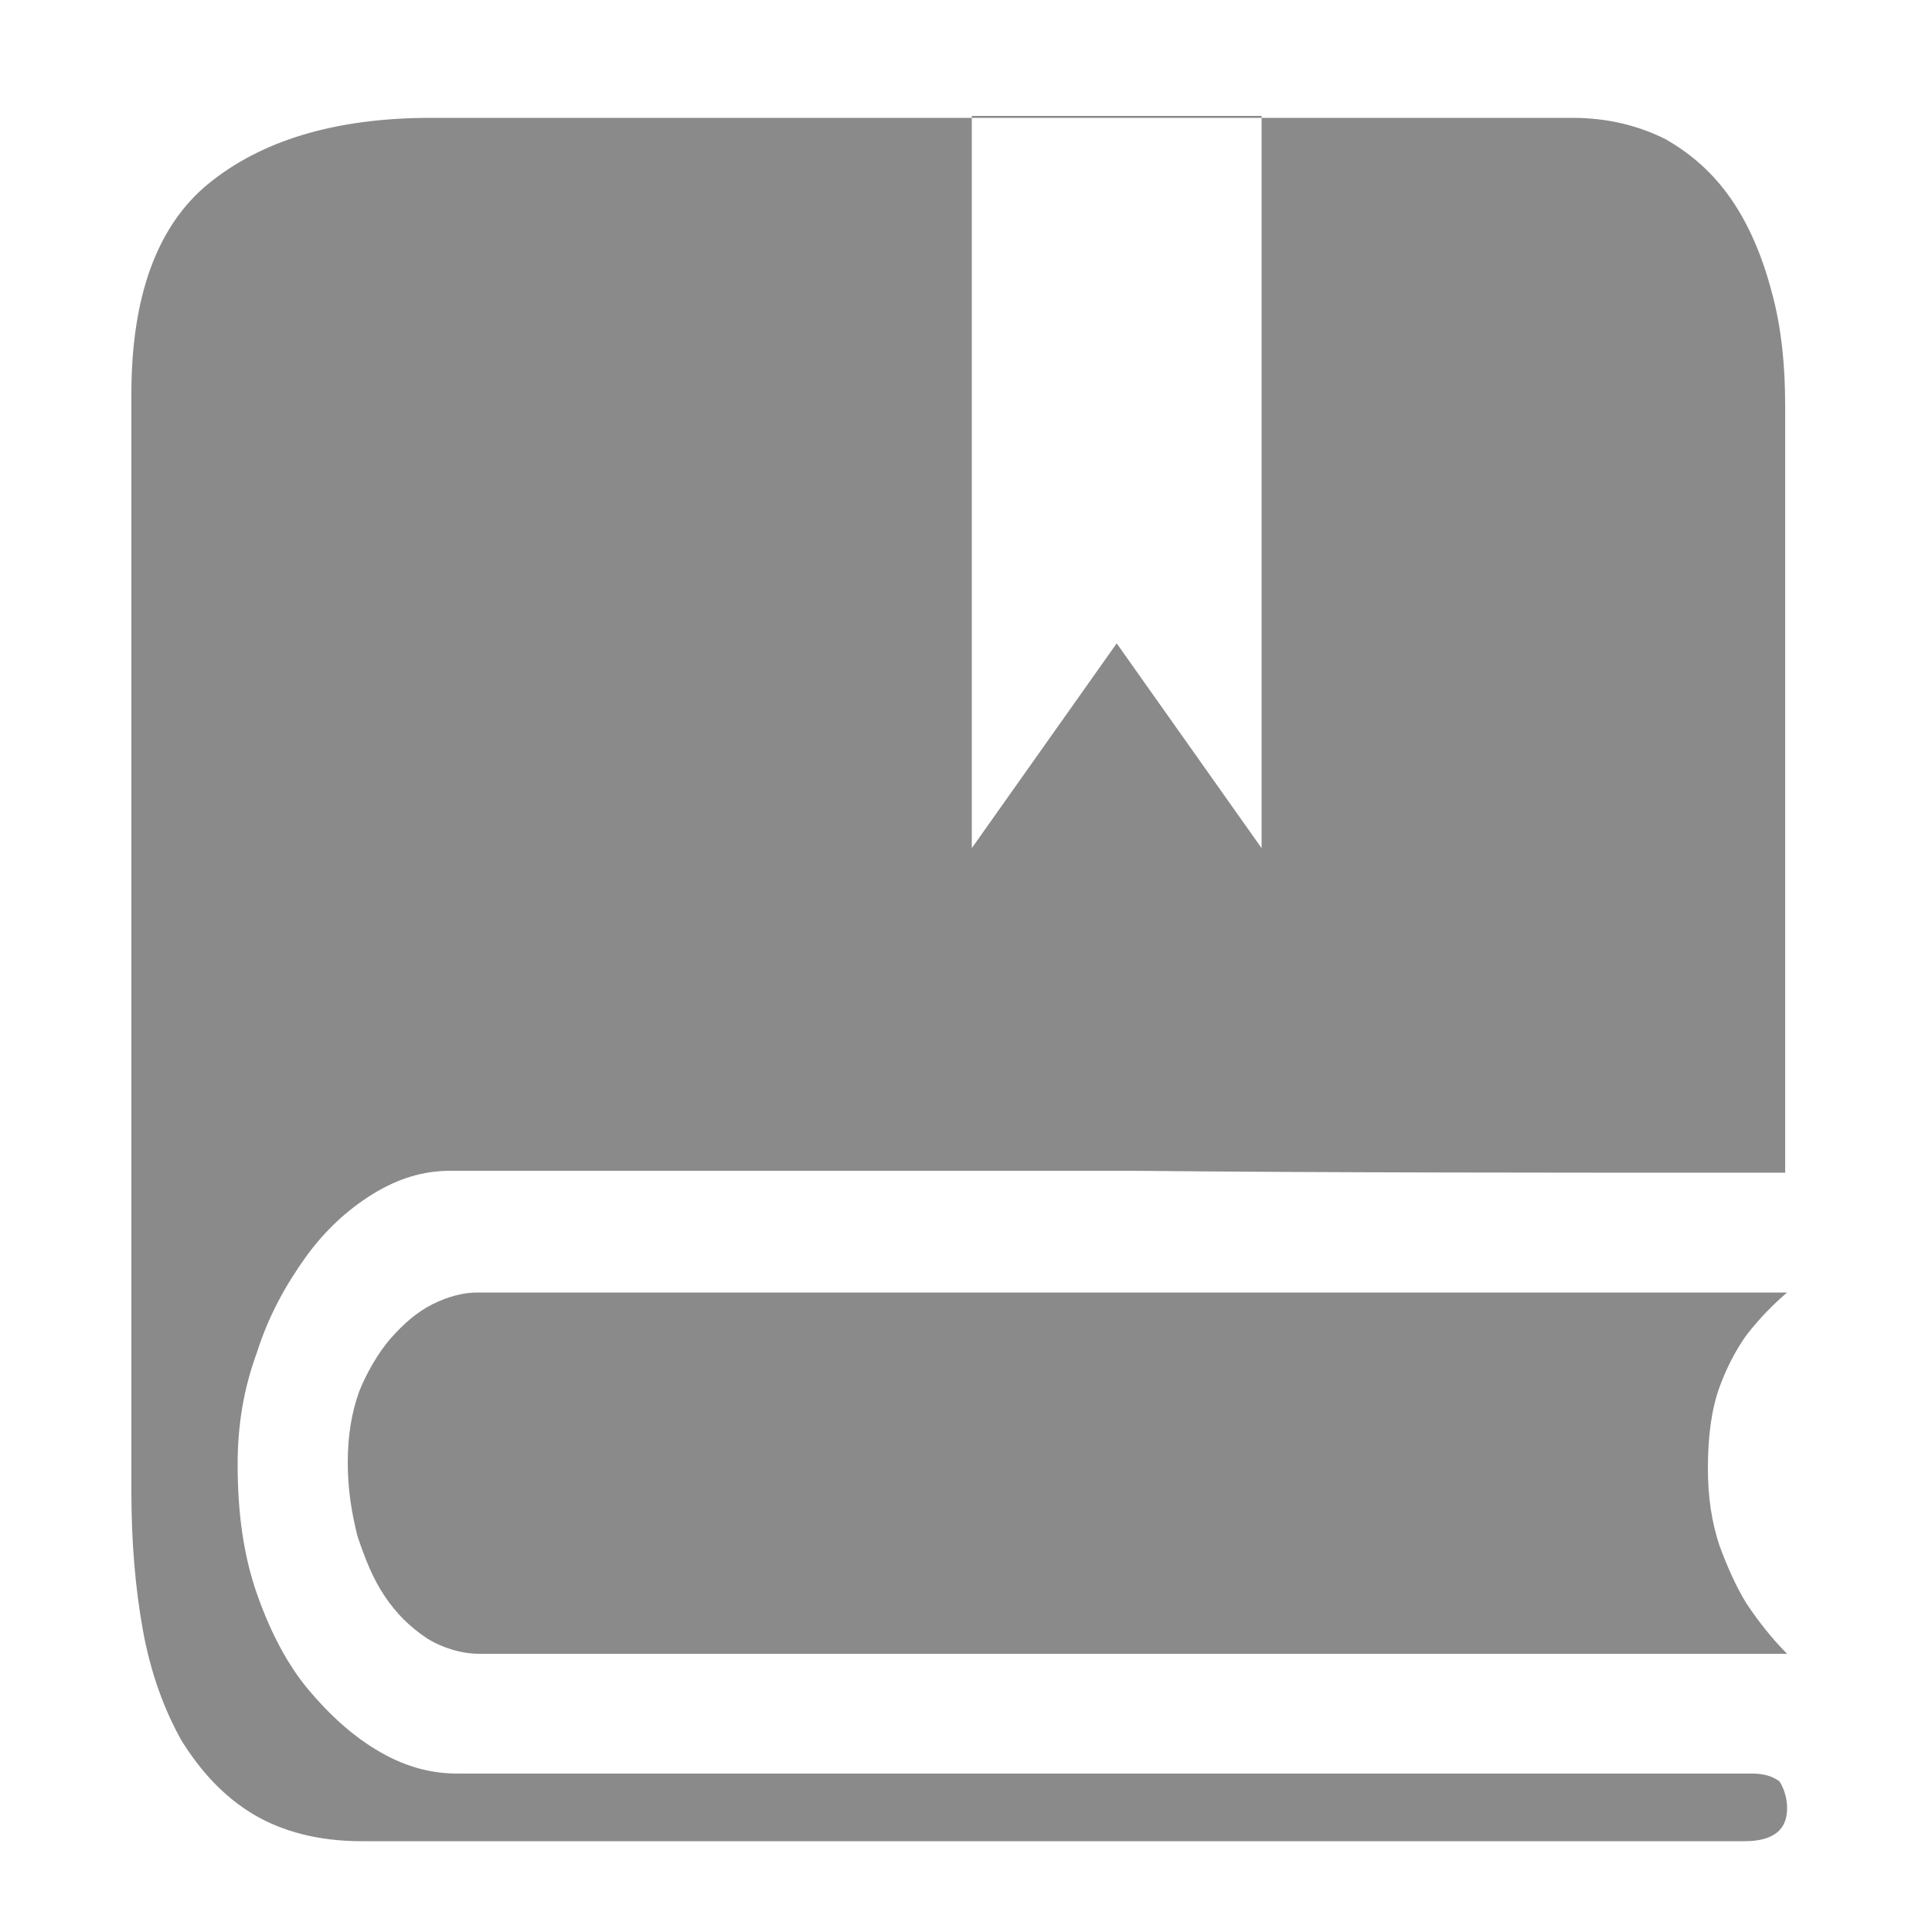 <?xml version="1.0" encoding="utf-8"?>
<!-- Generator: Adobe Illustrator 23.0.2, SVG Export Plug-In . SVG Version: 6.00 Build 0)  -->
<svg version="1.1" id="图层_1" xmlns="http://www.w3.org/2000/svg" xmlns:xlink="http://www.w3.org/1999/xlink" x="0px" y="0px"
	 viewBox="0 0 100 100" style="enable-background:new 0 0 100 100;" xml:space="preserve">
<style type="text/css">
	.st0{fill:#8A8A8A;}
</style>
<path class="st0" d="M92.5,66.9H24.7c-0.7,0-1.5,0.2-2.3,0.6s-1.5,1-2.2,1.8C19.6,70,19,71,18.6,72c-0.4,1.1-0.6,2.3-0.6,3.7
	s0.2,2.6,0.5,3.8c0.4,1.2,0.8,2.2,1.4,3.1c0.6,0.9,1.3,1.6,2.2,2.2c0.8,0.5,1.8,0.8,2.7,0.8h67.7c-0.8-0.8-1.5-1.7-2.1-2.6
	c-0.5-0.8-1-1.9-1.4-3c-0.4-1.2-0.6-2.5-0.6-4c0-1.7,0.2-3.1,0.6-4.2c0.4-1.1,0.9-2,1.4-2.7C91.1,68.2,91.8,67.5,92.5,66.9z
	 M92.5,93.6c0,1.1-0.7,1.7-2.2,1.7H18.7c-2.2,0-4.1-0.5-5.6-1.4c-1.5-0.9-2.7-2.2-3.7-3.8c-0.9-1.6-1.6-3.5-2-5.7
	c-0.4-2.2-0.6-4.6-0.6-7.2V20.4c0-5,1.3-8.7,4-10.9s6.5-3.4,11.5-3.4h3.3h6.7h9.1c3.3,0,6.7,0,10.2,0c3.5,0,6.9,0,10.2,0h9.2H78h3.4
	c1.8,0,3.4,0.4,4.8,1.1c1.4,0.8,2.5,1.8,3.4,3.1c0.9,1.3,1.6,2.9,2.1,4.8c0.5,1.8,0.7,3.8,0.7,5.9v39.7c-12.5,0-23.7,0-33.7-0.1
	H46.3c-4.2,0-7.9,0-11.2,0c-3.3,0-6,0-8.2,0h-3.6c-1.4,0-2.7,0.4-4,1.2c-1.3,0.8-2.5,1.9-3.5,3.3c-1,1.4-1.9,3-2.5,4.9
	c-0.7,1.9-1,3.8-1,5.8c0,2.5,0.3,4.7,1,6.7s1.6,3.7,2.7,5s2.3,2.4,3.7,3.2s2.7,1.1,4,1.1h67c0.5,0,1,0.1,1.4,0.4
	C92.3,92.5,92.5,93,92.5,93.6L92.5,93.6z M50.3,6v37.9l7.5-10.6l7.5,10.6V6C65.3,6,50.3,6,50.3,6z"/>
</svg>
